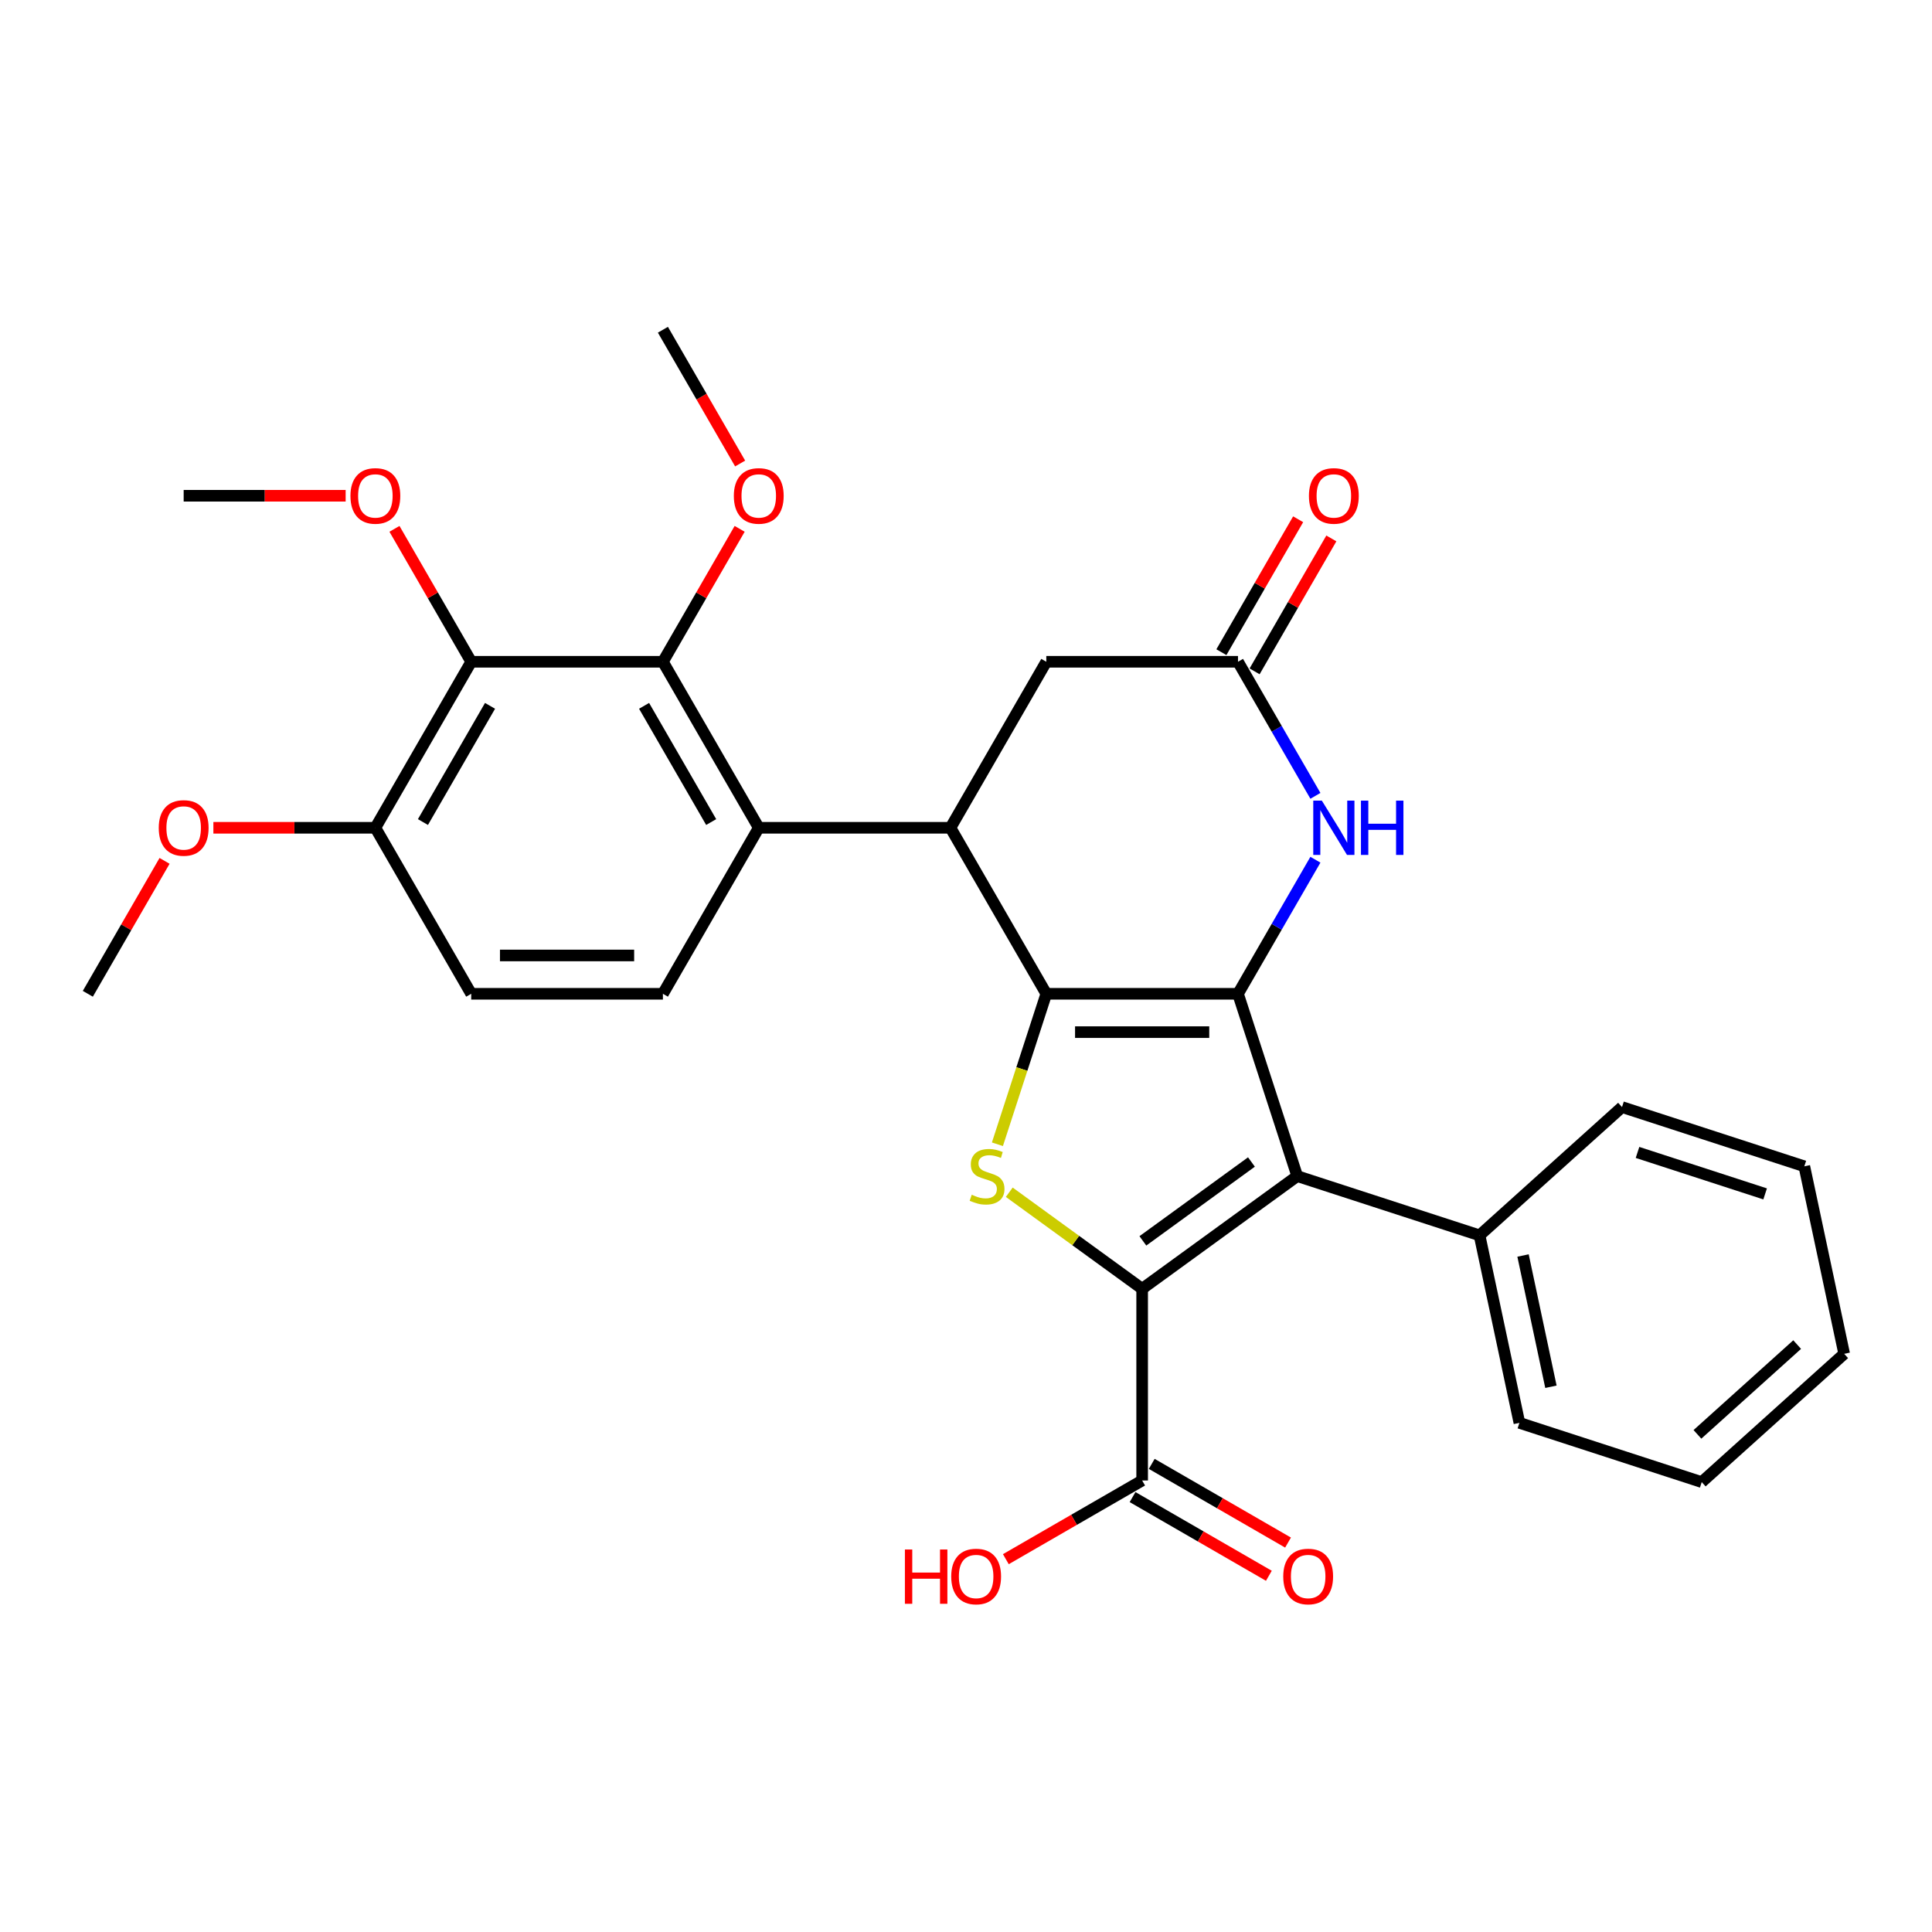 <?xml version='1.0' encoding='iso-8859-1'?>
<svg version='1.1' baseProfile='full'
              xmlns='http://www.w3.org/2000/svg'
                      xmlns:rdkit='http://www.rdkit.org/xml'
                      xmlns:xlink='http://www.w3.org/1999/xlink'
                  xml:space='preserve'
width='1000px' height='1000px' viewBox='0 0 1000 1000'>
<!-- END OF HEADER -->
<rect style='opacity:1.0;fill:#FFFFFF;stroke:none' width='1000' height='1000' x='0' y='0'> </rect>
<path class='bond-0' d='M 541.565,514.388 L 640.787,514.388' style='fill:none;fill-rule:evenodd;stroke:#000000;stroke-width:6px;stroke-linecap:butt;stroke-linejoin:miter;stroke-opacity:1' />
<path class='bond-0' d='M 556.448,534.233 L 625.904,534.233' style='fill:none;fill-rule:evenodd;stroke:#000000;stroke-width:6px;stroke-linecap:butt;stroke-linejoin:miter;stroke-opacity:1' />
<path class='bond-3' d='M 541.565,514.388 L 528.913,553.326' style='fill:none;fill-rule:evenodd;stroke:#000000;stroke-width:6px;stroke-linecap:butt;stroke-linejoin:miter;stroke-opacity:1' />
<path class='bond-3' d='M 528.913,553.326 L 516.262,592.264' style='fill:none;fill-rule:evenodd;stroke:#CCCC00;stroke-width:6px;stroke-linecap:butt;stroke-linejoin:miter;stroke-opacity:1' />
<path class='bond-4' d='M 541.565,514.388 L 491.954,428.46' style='fill:none;fill-rule:evenodd;stroke:#000000;stroke-width:6px;stroke-linecap:butt;stroke-linejoin:miter;stroke-opacity:1' />
<path class='bond-2' d='M 640.787,514.388 L 671.448,608.754' style='fill:none;fill-rule:evenodd;stroke:#000000;stroke-width:6px;stroke-linecap:butt;stroke-linejoin:miter;stroke-opacity:1' />
<path class='bond-5' d='M 640.787,514.388 L 660.82,479.689' style='fill:none;fill-rule:evenodd;stroke:#000000;stroke-width:6px;stroke-linecap:butt;stroke-linejoin:miter;stroke-opacity:1' />
<path class='bond-5' d='M 660.82,479.689 L 680.854,444.99' style='fill:none;fill-rule:evenodd;stroke:#0000FF;stroke-width:6px;stroke-linecap:butt;stroke-linejoin:miter;stroke-opacity:1' />
<path class='bond-1' d='M 591.176,667.076 L 556.785,642.089' style='fill:none;fill-rule:evenodd;stroke:#000000;stroke-width:6px;stroke-linecap:butt;stroke-linejoin:miter;stroke-opacity:1' />
<path class='bond-1' d='M 556.785,642.089 L 522.393,617.102' style='fill:none;fill-rule:evenodd;stroke:#CCCC00;stroke-width:6px;stroke-linecap:butt;stroke-linejoin:miter;stroke-opacity:1' />
<path class='bond-10' d='M 591.176,667.076 L 591.176,766.298' style='fill:none;fill-rule:evenodd;stroke:#000000;stroke-width:6px;stroke-linecap:butt;stroke-linejoin:miter;stroke-opacity:1' />
<path class='bond-30' d='M 591.176,667.076 L 671.448,608.754' style='fill:none;fill-rule:evenodd;stroke:#000000;stroke-width:6px;stroke-linecap:butt;stroke-linejoin:miter;stroke-opacity:1' />
<path class='bond-30' d='M 591.552,642.273 L 647.743,601.448' style='fill:none;fill-rule:evenodd;stroke:#000000;stroke-width:6px;stroke-linecap:butt;stroke-linejoin:miter;stroke-opacity:1' />
<path class='bond-13' d='M 671.448,608.754 L 765.814,639.416' style='fill:none;fill-rule:evenodd;stroke:#000000;stroke-width:6px;stroke-linecap:butt;stroke-linejoin:miter;stroke-opacity:1' />
<path class='bond-6' d='M 491.954,428.46 L 392.732,428.46' style='fill:none;fill-rule:evenodd;stroke:#000000;stroke-width:6px;stroke-linecap:butt;stroke-linejoin:miter;stroke-opacity:1' />
<path class='bond-11' d='M 491.954,428.46 L 541.565,342.531' style='fill:none;fill-rule:evenodd;stroke:#000000;stroke-width:6px;stroke-linecap:butt;stroke-linejoin:miter;stroke-opacity:1' />
<path class='bond-9' d='M 680.854,411.929 L 660.82,377.23' style='fill:none;fill-rule:evenodd;stroke:#0000FF;stroke-width:6px;stroke-linecap:butt;stroke-linejoin:miter;stroke-opacity:1' />
<path class='bond-9' d='M 660.82,377.23 L 640.787,342.531' style='fill:none;fill-rule:evenodd;stroke:#000000;stroke-width:6px;stroke-linecap:butt;stroke-linejoin:miter;stroke-opacity:1' />
<path class='bond-7' d='M 392.732,428.46 L 343.121,342.531' style='fill:none;fill-rule:evenodd;stroke:#000000;stroke-width:6px;stroke-linecap:butt;stroke-linejoin:miter;stroke-opacity:1' />
<path class='bond-7' d='M 368.104,425.493 L 333.377,365.342' style='fill:none;fill-rule:evenodd;stroke:#000000;stroke-width:6px;stroke-linecap:butt;stroke-linejoin:miter;stroke-opacity:1' />
<path class='bond-12' d='M 392.732,428.46 L 343.121,514.388' style='fill:none;fill-rule:evenodd;stroke:#000000;stroke-width:6px;stroke-linecap:butt;stroke-linejoin:miter;stroke-opacity:1' />
<path class='bond-8' d='M 343.121,342.531 L 243.899,342.531' style='fill:none;fill-rule:evenodd;stroke:#000000;stroke-width:6px;stroke-linecap:butt;stroke-linejoin:miter;stroke-opacity:1' />
<path class='bond-19' d='M 343.121,342.531 L 362.982,308.129' style='fill:none;fill-rule:evenodd;stroke:#000000;stroke-width:6px;stroke-linecap:butt;stroke-linejoin:miter;stroke-opacity:1' />
<path class='bond-19' d='M 362.982,308.129 L 382.844,273.728' style='fill:none;fill-rule:evenodd;stroke:#FF0000;stroke-width:6px;stroke-linecap:butt;stroke-linejoin:miter;stroke-opacity:1' />
<path class='bond-14' d='M 243.899,342.531 L 194.288,428.46' style='fill:none;fill-rule:evenodd;stroke:#000000;stroke-width:6px;stroke-linecap:butt;stroke-linejoin:miter;stroke-opacity:1' />
<path class='bond-14' d='M 253.643,365.342 L 218.915,425.493' style='fill:none;fill-rule:evenodd;stroke:#000000;stroke-width:6px;stroke-linecap:butt;stroke-linejoin:miter;stroke-opacity:1' />
<path class='bond-18' d='M 243.899,342.531 L 224.037,308.129' style='fill:none;fill-rule:evenodd;stroke:#000000;stroke-width:6px;stroke-linecap:butt;stroke-linejoin:miter;stroke-opacity:1' />
<path class='bond-18' d='M 224.037,308.129 L 204.175,273.728' style='fill:none;fill-rule:evenodd;stroke:#FF0000;stroke-width:6px;stroke-linecap:butt;stroke-linejoin:miter;stroke-opacity:1' />
<path class='bond-15' d='M 649.38,347.492 L 669.241,313.09' style='fill:none;fill-rule:evenodd;stroke:#000000;stroke-width:6px;stroke-linecap:butt;stroke-linejoin:miter;stroke-opacity:1' />
<path class='bond-15' d='M 669.241,313.09 L 689.103,278.689' style='fill:none;fill-rule:evenodd;stroke:#FF0000;stroke-width:6px;stroke-linecap:butt;stroke-linejoin:miter;stroke-opacity:1' />
<path class='bond-15' d='M 632.194,337.57 L 652.056,303.168' style='fill:none;fill-rule:evenodd;stroke:#000000;stroke-width:6px;stroke-linecap:butt;stroke-linejoin:miter;stroke-opacity:1' />
<path class='bond-15' d='M 652.056,303.168 L 671.917,268.767' style='fill:none;fill-rule:evenodd;stroke:#FF0000;stroke-width:6px;stroke-linecap:butt;stroke-linejoin:miter;stroke-opacity:1' />
<path class='bond-31' d='M 640.787,342.531 L 541.565,342.531' style='fill:none;fill-rule:evenodd;stroke:#000000;stroke-width:6px;stroke-linecap:butt;stroke-linejoin:miter;stroke-opacity:1' />
<path class='bond-16' d='M 586.215,774.89 L 621.489,795.256' style='fill:none;fill-rule:evenodd;stroke:#000000;stroke-width:6px;stroke-linecap:butt;stroke-linejoin:miter;stroke-opacity:1' />
<path class='bond-16' d='M 621.489,795.256 L 656.764,815.622' style='fill:none;fill-rule:evenodd;stroke:#FF0000;stroke-width:6px;stroke-linecap:butt;stroke-linejoin:miter;stroke-opacity:1' />
<path class='bond-16' d='M 596.137,757.705 L 631.412,778.071' style='fill:none;fill-rule:evenodd;stroke:#000000;stroke-width:6px;stroke-linecap:butt;stroke-linejoin:miter;stroke-opacity:1' />
<path class='bond-16' d='M 631.412,778.071 L 666.686,798.436' style='fill:none;fill-rule:evenodd;stroke:#FF0000;stroke-width:6px;stroke-linecap:butt;stroke-linejoin:miter;stroke-opacity:1' />
<path class='bond-20' d='M 591.176,766.298 L 555.901,786.663' style='fill:none;fill-rule:evenodd;stroke:#000000;stroke-width:6px;stroke-linecap:butt;stroke-linejoin:miter;stroke-opacity:1' />
<path class='bond-20' d='M 555.901,786.663 L 520.626,807.029' style='fill:none;fill-rule:evenodd;stroke:#FF0000;stroke-width:6px;stroke-linecap:butt;stroke-linejoin:miter;stroke-opacity:1' />
<path class='bond-17' d='M 343.121,514.388 L 243.899,514.388' style='fill:none;fill-rule:evenodd;stroke:#000000;stroke-width:6px;stroke-linecap:butt;stroke-linejoin:miter;stroke-opacity:1' />
<path class='bond-17' d='M 328.237,494.544 L 258.782,494.544' style='fill:none;fill-rule:evenodd;stroke:#000000;stroke-width:6px;stroke-linecap:butt;stroke-linejoin:miter;stroke-opacity:1' />
<path class='bond-22' d='M 765.814,639.416 L 786.443,736.469' style='fill:none;fill-rule:evenodd;stroke:#000000;stroke-width:6px;stroke-linecap:butt;stroke-linejoin:miter;stroke-opacity:1' />
<path class='bond-22' d='M 788.319,649.848 L 802.76,717.785' style='fill:none;fill-rule:evenodd;stroke:#000000;stroke-width:6px;stroke-linecap:butt;stroke-linejoin:miter;stroke-opacity:1' />
<path class='bond-23' d='M 765.814,639.416 L 839.55,573.023' style='fill:none;fill-rule:evenodd;stroke:#000000;stroke-width:6px;stroke-linecap:butt;stroke-linejoin:miter;stroke-opacity:1' />
<path class='bond-21' d='M 194.288,428.46 L 152.366,428.46' style='fill:none;fill-rule:evenodd;stroke:#000000;stroke-width:6px;stroke-linecap:butt;stroke-linejoin:miter;stroke-opacity:1' />
<path class='bond-21' d='M 152.366,428.46 L 110.445,428.46' style='fill:none;fill-rule:evenodd;stroke:#FF0000;stroke-width:6px;stroke-linecap:butt;stroke-linejoin:miter;stroke-opacity:1' />
<path class='bond-32' d='M 194.288,428.46 L 243.899,514.388' style='fill:none;fill-rule:evenodd;stroke:#000000;stroke-width:6px;stroke-linecap:butt;stroke-linejoin:miter;stroke-opacity:1' />
<path class='bond-24' d='M 178.908,256.602 L 136.987,256.602' style='fill:none;fill-rule:evenodd;stroke:#FF0000;stroke-width:6px;stroke-linecap:butt;stroke-linejoin:miter;stroke-opacity:1' />
<path class='bond-24' d='M 136.987,256.602 L 95.066,256.602' style='fill:none;fill-rule:evenodd;stroke:#000000;stroke-width:6px;stroke-linecap:butt;stroke-linejoin:miter;stroke-opacity:1' />
<path class='bond-25' d='M 383.096,239.913 L 363.108,205.293' style='fill:none;fill-rule:evenodd;stroke:#FF0000;stroke-width:6px;stroke-linecap:butt;stroke-linejoin:miter;stroke-opacity:1' />
<path class='bond-25' d='M 363.108,205.293 L 343.121,170.673' style='fill:none;fill-rule:evenodd;stroke:#000000;stroke-width:6px;stroke-linecap:butt;stroke-linejoin:miter;stroke-opacity:1' />
<path class='bond-26' d='M 85.178,445.585 L 65.316,479.987' style='fill:none;fill-rule:evenodd;stroke:#FF0000;stroke-width:6px;stroke-linecap:butt;stroke-linejoin:miter;stroke-opacity:1' />
<path class='bond-26' d='M 65.316,479.987 L 45.455,514.388' style='fill:none;fill-rule:evenodd;stroke:#000000;stroke-width:6px;stroke-linecap:butt;stroke-linejoin:miter;stroke-opacity:1' />
<path class='bond-28' d='M 786.443,736.469 L 880.809,767.131' style='fill:none;fill-rule:evenodd;stroke:#000000;stroke-width:6px;stroke-linecap:butt;stroke-linejoin:miter;stroke-opacity:1' />
<path class='bond-27' d='M 839.55,573.023 L 933.916,603.684' style='fill:none;fill-rule:evenodd;stroke:#000000;stroke-width:6px;stroke-linecap:butt;stroke-linejoin:miter;stroke-opacity:1' />
<path class='bond-27' d='M 847.573,596.495 L 913.629,617.958' style='fill:none;fill-rule:evenodd;stroke:#000000;stroke-width:6px;stroke-linecap:butt;stroke-linejoin:miter;stroke-opacity:1' />
<path class='bond-29' d='M 933.916,603.684 L 954.545,700.738' style='fill:none;fill-rule:evenodd;stroke:#000000;stroke-width:6px;stroke-linecap:butt;stroke-linejoin:miter;stroke-opacity:1' />
<path class='bond-33' d='M 880.809,767.131 L 954.545,700.738' style='fill:none;fill-rule:evenodd;stroke:#000000;stroke-width:6px;stroke-linecap:butt;stroke-linejoin:miter;stroke-opacity:1' />
<path class='bond-33' d='M 878.591,742.425 L 930.207,695.95' style='fill:none;fill-rule:evenodd;stroke:#000000;stroke-width:6px;stroke-linecap:butt;stroke-linejoin:miter;stroke-opacity:1' />
<path  class='atom-4' d='M 502.966 618.399
Q 503.283 618.518, 504.593 619.073
Q 505.903 619.629, 507.331 619.986
Q 508.8 620.304, 510.229 620.304
Q 512.888 620.304, 514.436 619.034
Q 515.984 617.724, 515.984 615.462
Q 515.984 613.914, 515.19 612.961
Q 514.436 612.009, 513.245 611.493
Q 512.054 610.977, 510.07 610.382
Q 507.57 609.627, 506.061 608.913
Q 504.593 608.199, 503.521 606.69
Q 502.489 605.182, 502.489 602.642
Q 502.489 599.11, 504.871 596.927
Q 507.292 594.744, 512.054 594.744
Q 515.309 594.744, 519 596.292
L 518.087 599.348
Q 514.714 597.959, 512.174 597.959
Q 509.435 597.959, 507.927 599.11
Q 506.419 600.221, 506.458 602.166
Q 506.458 603.674, 507.212 604.587
Q 508.006 605.5, 509.117 606.016
Q 510.268 606.532, 512.174 607.127
Q 514.714 607.921, 516.222 608.715
Q 517.73 609.508, 518.802 611.136
Q 519.913 612.723, 519.913 615.462
Q 519.913 619.351, 517.293 621.455
Q 514.714 623.519, 510.388 623.519
Q 507.887 623.519, 505.982 622.963
Q 504.117 622.447, 501.894 621.534
L 502.966 618.399
' fill='#CCCC00'/>
<path  class='atom-6' d='M 684.187 414.41
L 693.394 429.293
Q 694.307 430.762, 695.776 433.421
Q 697.244 436.08, 697.324 436.239
L 697.324 414.41
L 701.054 414.41
L 701.054 442.51
L 697.204 442.51
L 687.322 426.237
Q 686.171 424.332, 684.941 422.149
Q 683.75 419.966, 683.393 419.292
L 683.393 442.51
L 679.741 442.51
L 679.741 414.41
L 684.187 414.41
' fill='#0000FF'/>
<path  class='atom-6' d='M 704.428 414.41
L 708.238 414.41
L 708.238 426.356
L 722.605 426.356
L 722.605 414.41
L 726.415 414.41
L 726.415 442.51
L 722.605 442.51
L 722.605 429.531
L 708.238 429.531
L 708.238 442.51
L 704.428 442.51
L 704.428 414.41
' fill='#0000FF'/>
<path  class='atom-16' d='M 677.499 256.681
Q 677.499 249.934, 680.833 246.164
Q 684.167 242.393, 690.398 242.393
Q 696.629 242.393, 699.963 246.164
Q 703.297 249.934, 703.297 256.681
Q 703.297 263.508, 699.923 267.397
Q 696.55 271.247, 690.398 271.247
Q 684.206 271.247, 680.833 267.397
Q 677.499 263.548, 677.499 256.681
M 690.398 268.072
Q 694.684 268.072, 696.986 265.215
Q 699.328 262.317, 699.328 256.681
Q 699.328 251.165, 696.986 248.386
Q 694.684 245.569, 690.398 245.569
Q 686.111 245.569, 683.77 248.347
Q 681.468 251.125, 681.468 256.681
Q 681.468 262.357, 683.77 265.215
Q 686.111 268.072, 690.398 268.072
' fill='#FF0000'/>
<path  class='atom-17' d='M 664.206 815.988
Q 664.206 809.241, 667.54 805.47
Q 670.873 801.7, 677.105 801.7
Q 683.336 801.7, 686.67 805.47
Q 690.003 809.241, 690.003 815.988
Q 690.003 822.814, 686.63 826.704
Q 683.256 830.554, 677.105 830.554
Q 670.913 830.554, 667.54 826.704
Q 664.206 822.854, 664.206 815.988
M 677.105 827.379
Q 681.391 827.379, 683.693 824.521
Q 686.035 821.624, 686.035 815.988
Q 686.035 810.471, 683.693 807.693
Q 681.391 804.875, 677.105 804.875
Q 672.818 804.875, 670.477 807.653
Q 668.175 810.432, 668.175 815.988
Q 668.175 821.663, 670.477 824.521
Q 672.818 827.379, 677.105 827.379
' fill='#FF0000'/>
<path  class='atom-19' d='M 181.389 256.681
Q 181.389 249.934, 184.723 246.164
Q 188.056 242.393, 194.288 242.393
Q 200.519 242.393, 203.853 246.164
Q 207.186 249.934, 207.186 256.681
Q 207.186 263.508, 203.813 267.397
Q 200.439 271.247, 194.288 271.247
Q 188.096 271.247, 184.723 267.397
Q 181.389 263.548, 181.389 256.681
M 194.288 268.072
Q 198.574 268.072, 200.876 265.215
Q 203.218 262.317, 203.218 256.681
Q 203.218 251.165, 200.876 248.386
Q 198.574 245.569, 194.288 245.569
Q 190.001 245.569, 187.66 248.347
Q 185.358 251.125, 185.358 256.681
Q 185.358 262.357, 187.66 265.215
Q 190.001 268.072, 194.288 268.072
' fill='#FF0000'/>
<path  class='atom-20' d='M 379.833 256.681
Q 379.833 249.934, 383.167 246.164
Q 386.501 242.393, 392.732 242.393
Q 398.963 242.393, 402.297 246.164
Q 405.631 249.934, 405.631 256.681
Q 405.631 263.508, 402.257 267.397
Q 398.883 271.247, 392.732 271.247
Q 386.54 271.247, 383.167 267.397
Q 379.833 263.548, 379.833 256.681
M 392.732 268.072
Q 397.018 268.072, 399.32 265.215
Q 401.662 262.317, 401.662 256.681
Q 401.662 251.165, 399.32 248.386
Q 397.018 245.569, 392.732 245.569
Q 388.445 245.569, 386.104 248.347
Q 383.802 251.125, 383.802 256.681
Q 383.802 262.357, 386.104 265.215
Q 388.445 268.072, 392.732 268.072
' fill='#FF0000'/>
<path  class='atom-21' d='M 468.376 802.018
L 472.186 802.018
L 472.186 813.964
L 486.554 813.964
L 486.554 802.018
L 490.364 802.018
L 490.364 830.117
L 486.554 830.117
L 486.554 817.139
L 472.186 817.139
L 472.186 830.117
L 468.376 830.117
L 468.376 802.018
' fill='#FF0000'/>
<path  class='atom-21' d='M 492.348 815.988
Q 492.348 809.241, 495.682 805.47
Q 499.016 801.7, 505.247 801.7
Q 511.478 801.7, 514.812 805.47
Q 518.146 809.241, 518.146 815.988
Q 518.146 822.814, 514.772 826.704
Q 511.399 830.554, 505.247 830.554
Q 499.056 830.554, 495.682 826.704
Q 492.348 822.854, 492.348 815.988
M 505.247 827.379
Q 509.533 827.379, 511.835 824.521
Q 514.177 821.624, 514.177 815.988
Q 514.177 810.471, 511.835 807.693
Q 509.533 804.875, 505.247 804.875
Q 500.961 804.875, 498.619 807.653
Q 496.317 810.432, 496.317 815.988
Q 496.317 821.663, 498.619 824.521
Q 500.961 827.379, 505.247 827.379
' fill='#FF0000'/>
<path  class='atom-22' d='M 82.167 428.539
Q 82.167 421.792, 85.501 418.022
Q 88.834 414.251, 95.066 414.251
Q 101.297 414.251, 104.631 418.022
Q 107.964 421.792, 107.964 428.539
Q 107.964 435.366, 104.591 439.255
Q 101.217 443.105, 95.066 443.105
Q 88.874 443.105, 85.501 439.255
Q 82.167 435.405, 82.167 428.539
M 95.066 439.93
Q 99.352 439.93, 101.654 437.072
Q 103.996 434.175, 103.996 428.539
Q 103.996 423.022, 101.654 420.244
Q 99.352 417.426, 95.066 417.426
Q 90.779 417.426, 88.438 420.204
Q 86.136 422.983, 86.136 428.539
Q 86.136 434.215, 88.438 437.072
Q 90.779 439.93, 95.066 439.93
' fill='#FF0000'/>
</svg>
